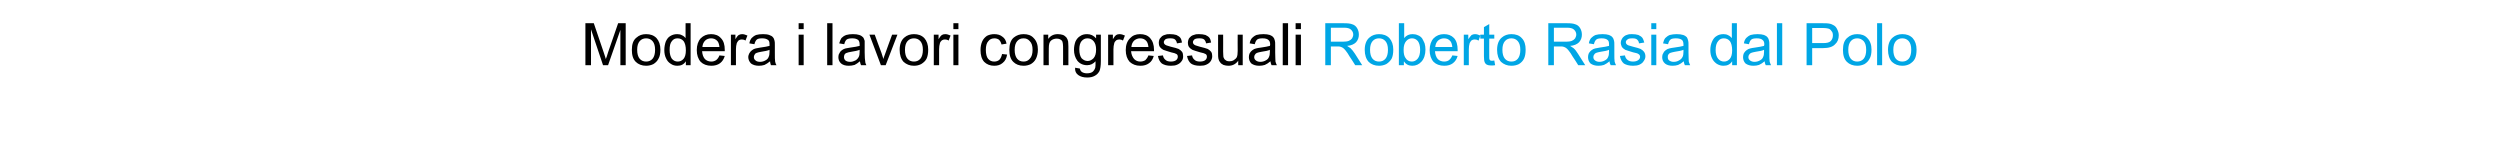 <?xml version="1.0" standalone="no"?><!DOCTYPE svg PUBLIC "-//W3C//DTD SVG 1.1//EN" "http://www.w3.org/Graphics/SVG/1.1/DTD/svg11.dtd"><svg xmlns="http://www.w3.org/2000/svg" version="1.1" width="893.4px" height="53.4px" viewBox="0 -8 893.4 53.4" style="top:-8px">  <desc>Modera i lavori congressuali Roberto Rasia dal Polo</desc>  <defs/>  <g id="Polygon36493">    <path d="M 473.6 15.3 L 473.6 0.3 C 473.6 0.3 480.25 0.26 480.2 0.3 C 481.6 0.3 482.6 0.4 483.3 0.7 C 484 0.9 484.6 1.4 485 2.1 C 485.4 2.8 485.6 3.5 485.6 4.4 C 485.6 5.4 485.3 6.3 484.6 7.1 C 483.9 7.8 482.8 8.3 481.4 8.4 C 481.9 8.7 482.3 9 482.6 9.2 C 483.1 9.7 483.7 10.4 484.2 11.2 C 484.22 11.2 486.8 15.3 486.8 15.3 L 484.3 15.3 C 484.3 15.3 482.34 12.16 482.3 12.2 C 481.8 11.3 481.3 10.6 480.9 10.1 C 480.5 9.6 480.2 9.3 479.9 9.1 C 479.6 8.9 479.3 8.8 479 8.7 C 478.8 8.6 478.4 8.6 477.9 8.6 C 477.88 8.61 475.6 8.6 475.6 8.6 L 475.6 15.3 L 473.6 15.3 Z M 475.6 6.9 C 475.6 6.9 479.85 6.89 479.8 6.9 C 480.8 6.9 481.5 6.8 482 6.6 C 482.5 6.4 482.9 6.1 483.2 5.7 C 483.4 5.3 483.6 4.8 483.6 4.4 C 483.6 3.6 483.3 3.1 482.8 2.6 C 482.3 2.1 481.4 1.9 480.3 1.9 C 480.33 1.92 475.6 1.9 475.6 1.9 L 475.6 6.9 Z M 487.7 9.8 C 487.7 7.8 488.3 6.3 489.4 5.4 C 490.3 4.6 491.5 4.2 492.8 4.2 C 494.3 4.2 495.5 4.6 496.5 5.6 C 497.4 6.6 497.9 8 497.9 9.7 C 497.9 11.1 497.7 12.2 497.3 13 C 496.8 13.8 496.2 14.4 495.4 14.9 C 494.6 15.3 493.7 15.5 492.8 15.5 C 491.3 15.5 490 15 489.1 14.1 C 488.2 13.1 487.7 11.7 487.7 9.8 Z M 489.6 9.8 C 489.6 11.2 489.9 12.3 490.5 13 C 491.1 13.7 491.9 14 492.8 14 C 493.7 14 494.5 13.7 495.1 13 C 495.7 12.3 496 11.2 496 9.8 C 496 8.4 495.7 7.4 495.1 6.7 C 494.5 6 493.7 5.7 492.8 5.7 C 491.9 5.7 491.1 6 490.5 6.7 C 489.9 7.4 489.6 8.4 489.6 9.8 Z M 501.7 15.3 L 499.9 15.3 L 499.9 0.3 L 501.8 0.3 C 501.8 0.3 501.79 5.62 501.8 5.6 C 502.6 4.6 503.6 4.2 504.8 4.2 C 505.4 4.2 506.1 4.3 506.7 4.6 C 507.3 4.8 507.8 5.2 508.2 5.7 C 508.5 6.2 508.8 6.8 509.1 7.5 C 509.3 8.2 509.4 8.9 509.4 9.7 C 509.4 11.5 508.9 13 508 14 C 507.1 15 506 15.5 504.7 15.5 C 503.4 15.5 502.4 15 501.7 13.9 C 501.65 13.92 501.7 15.3 501.7 15.3 Z M 501.6 9.8 C 501.6 11.1 501.8 12 502.2 12.6 C 502.7 13.5 503.5 14 504.5 14 C 505.3 14 506 13.7 506.6 13 C 507.2 12.3 507.5 11.2 507.5 9.8 C 507.5 8.4 507.2 7.4 506.7 6.7 C 506.1 6 505.4 5.7 504.6 5.7 C 503.8 5.7 503.1 6 502.5 6.7 C 501.9 7.4 501.6 8.4 501.6 9.8 Z M 519 11.8 C 519 11.8 520.9 12 520.9 12 C 520.6 13.1 520 14 519.2 14.6 C 518.4 15.2 517.4 15.5 516.1 15.5 C 514.5 15.5 513.2 15 512.3 14.1 C 511.4 13.1 510.9 11.7 510.9 9.9 C 510.9 8.1 511.4 6.7 512.3 5.7 C 513.3 4.7 514.5 4.2 516 4.2 C 517.5 4.2 518.6 4.6 519.6 5.6 C 520.5 6.6 520.9 8 520.9 9.8 C 520.9 9.9 520.9 10.1 520.9 10.3 C 520.9 10.3 512.8 10.3 512.8 10.3 C 512.9 11.5 513.2 12.4 513.8 13.1 C 514.4 13.7 515.2 14 516.1 14 C 516.8 14 517.4 13.8 517.8 13.5 C 518.3 13.1 518.7 12.6 519 11.8 Z M 512.9 8.8 C 512.9 8.8 519 8.8 519 8.8 C 518.9 7.9 518.7 7.2 518.3 6.7 C 517.7 6 517 5.7 516 5.7 C 515.2 5.7 514.5 6 513.9 6.5 C 513.3 7.1 513 7.8 512.9 8.8 Z M 523.1 15.3 L 523.1 4.4 L 524.7 4.4 C 524.7 4.4 524.74 6.05 524.7 6 C 525.2 5.3 525.6 4.8 525.9 4.5 C 526.3 4.3 526.7 4.2 527.1 4.2 C 527.7 4.2 528.4 4.4 529 4.7 C 529 4.7 528.4 6.5 528.4 6.5 C 527.9 6.2 527.5 6.1 527 6.1 C 526.6 6.1 526.2 6.2 525.9 6.4 C 525.6 6.7 525.4 7 525.2 7.4 C 525 8.1 524.9 8.8 524.9 9.6 C 524.93 9.59 524.9 15.3 524.9 15.3 L 523.1 15.3 Z M 533.2 13.7 C 533.4 13.7 533.7 13.7 534 13.6 C 534 13.6 534.3 15.3 534.3 15.3 C 533.8 15.4 533.3 15.4 532.9 15.4 C 532.2 15.4 531.7 15.3 531.3 15.1 C 531 14.9 530.7 14.6 530.6 14.3 C 530.4 13.9 530.3 13.2 530.3 12.1 C 530.33 12.1 530.3 5.8 530.3 5.8 L 529 5.8 L 529 4.4 L 530.3 4.4 L 530.3 1.7 L 532.2 0.6 L 532.2 4.4 L 534 4.4 L 534 5.8 L 532.2 5.8 C 532.2 5.8 532.16 12.2 532.2 12.2 C 532.2 12.7 532.2 13.1 532.3 13.2 C 532.3 13.4 532.4 13.5 532.6 13.6 C 532.7 13.7 532.9 13.7 533.2 13.7 C 533.2 13.7 533.2 13.7 533.2 13.7 Z M 535 9.8 C 535 7.8 535.6 6.3 536.7 5.4 C 537.6 4.6 538.8 4.2 540.1 4.2 C 541.6 4.2 542.9 4.6 543.8 5.6 C 544.8 6.6 545.2 8 545.2 9.7 C 545.2 11.1 545 12.2 544.6 13 C 544.2 13.8 543.6 14.4 542.8 14.9 C 542 15.3 541.1 15.5 540.1 15.5 C 538.6 15.5 537.4 15 536.4 14.1 C 535.5 13.1 535 11.7 535 9.8 Z M 536.9 9.8 C 536.9 11.2 537.2 12.3 537.8 13 C 538.4 13.7 539.2 14 540.1 14 C 541.1 14 541.8 13.7 542.4 13 C 543 12.3 543.3 11.2 543.3 9.8 C 543.3 8.4 543 7.4 542.4 6.7 C 541.8 6 541 5.7 540.1 5.7 C 539.2 5.7 538.4 6 537.8 6.7 C 537.2 7.4 536.9 8.4 536.9 9.8 Z M 553.3 15.3 L 553.3 0.3 C 553.3 0.3 559.95 0.26 560 0.3 C 561.3 0.3 562.3 0.4 563 0.7 C 563.7 0.9 564.3 1.4 564.7 2.1 C 565.1 2.8 565.3 3.5 565.3 4.4 C 565.3 5.4 565 6.3 564.3 7.1 C 563.6 7.8 562.5 8.3 561.1 8.4 C 561.6 8.7 562 9 562.3 9.2 C 562.9 9.7 563.4 10.4 563.9 11.2 C 563.92 11.2 566.5 15.3 566.5 15.3 L 564 15.3 C 564 15.3 562.05 12.16 562 12.2 C 561.5 11.3 561 10.6 560.6 10.1 C 560.2 9.6 559.9 9.3 559.6 9.1 C 559.3 8.9 559 8.8 558.7 8.7 C 558.5 8.6 558.1 8.6 557.6 8.6 C 557.58 8.61 555.3 8.6 555.3 8.6 L 555.3 15.3 L 553.3 15.3 Z M 555.3 6.9 C 555.3 6.9 559.55 6.89 559.6 6.9 C 560.5 6.9 561.2 6.8 561.7 6.6 C 562.2 6.4 562.6 6.1 562.9 5.7 C 563.1 5.3 563.3 4.8 563.3 4.4 C 563.3 3.6 563 3.1 562.5 2.6 C 562 2.1 561.1 1.9 560 1.9 C 560.04 1.92 555.3 1.9 555.3 1.9 L 555.3 6.9 Z M 575.6 15.3 C 575.4 14.9 575.2 14.5 575.2 13.9 C 574.5 14.5 573.8 14.9 573.2 15.2 C 572.6 15.4 571.9 15.5 571.2 15.5 C 570 15.5 569.1 15.2 568.4 14.7 C 567.8 14.1 567.5 13.3 567.5 12.4 C 567.5 11.9 567.6 11.4 567.8 11 C 568.1 10.5 568.4 10.2 568.8 9.9 C 569.2 9.6 569.6 9.4 570.1 9.3 C 570.5 9.2 571 9.1 571.7 9 C 573.2 8.8 574.3 8.6 575 8.4 C 575 8.1 575 8 575 7.9 C 575 7.1 574.9 6.6 574.5 6.3 C 574.1 5.9 573.3 5.7 572.4 5.7 C 571.6 5.7 570.9 5.8 570.5 6.1 C 570.1 6.4 569.8 7 569.6 7.8 C 569.6 7.8 567.8 7.5 567.8 7.5 C 567.9 6.7 568.2 6.1 568.6 5.6 C 569 5.2 569.5 4.8 570.2 4.5 C 570.9 4.3 571.7 4.2 572.7 4.2 C 573.6 4.2 574.4 4.3 575 4.5 C 575.5 4.7 576 5 576.2 5.3 C 576.5 5.6 576.7 6.1 576.8 6.6 C 576.9 6.9 576.9 7.4 576.9 8.3 C 576.9 8.3 576.9 10.7 576.9 10.7 C 576.9 12.4 576.9 13.5 577 14 C 577.1 14.4 577.3 14.9 577.5 15.3 C 577.49 15.29 575.6 15.3 575.6 15.3 C 575.6 15.3 575.56 15.29 575.6 15.3 Z M 575 9.8 C 574.4 10.1 573.4 10.3 572 10.5 C 571.3 10.6 570.7 10.8 570.4 10.9 C 570.1 11 569.9 11.2 569.7 11.5 C 569.5 11.8 569.4 12 569.4 12.4 C 569.4 12.9 569.6 13.3 570 13.6 C 570.4 13.9 570.9 14.1 571.6 14.1 C 572.3 14.1 573 13.9 573.5 13.6 C 574.1 13.3 574.5 12.9 574.7 12.3 C 574.9 11.9 575 11.3 575 10.5 C 575 10.5 575 9.8 575 9.8 Z M 578.9 12 C 578.9 12 580.7 11.8 580.7 11.8 C 580.8 12.5 581.1 13 581.6 13.4 C 582.1 13.8 582.7 14 583.6 14 C 584.4 14 585 13.8 585.4 13.5 C 585.9 13.2 586.1 12.7 586.1 12.3 C 586.1 11.9 585.9 11.5 585.5 11.3 C 585.3 11.1 584.6 10.9 583.6 10.7 C 582.3 10.3 581.3 10 580.8 9.8 C 580.3 9.5 579.9 9.2 579.6 8.8 C 579.4 8.3 579.2 7.8 579.2 7.3 C 579.2 6.8 579.3 6.4 579.6 5.9 C 579.8 5.5 580.1 5.2 580.5 4.9 C 580.8 4.7 581.1 4.5 581.6 4.4 C 582.1 4.2 582.7 4.2 583.2 4.2 C 584.1 4.2 584.8 4.3 585.5 4.5 C 586.1 4.8 586.6 5.1 586.9 5.5 C 587.2 5.9 587.4 6.5 587.6 7.2 C 587.6 7.2 585.7 7.5 585.7 7.5 C 585.7 6.9 585.4 6.5 585 6.1 C 584.6 5.8 584.1 5.7 583.4 5.7 C 582.5 5.7 581.9 5.8 581.6 6.1 C 581.2 6.4 581 6.7 581 7.1 C 581 7.3 581.1 7.5 581.2 7.7 C 581.4 7.9 581.6 8.1 581.9 8.2 C 582.1 8.3 582.7 8.4 583.6 8.7 C 584.9 9 585.8 9.3 586.3 9.5 C 586.8 9.8 587.2 10.1 587.5 10.5 C 587.8 10.9 588 11.5 588 12.1 C 588 12.7 587.8 13.3 587.4 13.8 C 587.1 14.4 586.5 14.8 585.9 15.1 C 585.2 15.4 584.4 15.5 583.6 15.5 C 582.2 15.5 581.1 15.2 580.3 14.7 C 579.6 14.1 579.1 13.2 578.9 12 Z M 590.1 2.4 L 590.1 0.3 L 591.9 0.3 L 591.9 2.4 L 590.1 2.4 Z M 590.1 15.3 L 590.1 4.4 L 591.9 4.4 L 591.9 15.3 L 590.1 15.3 Z M 602.1 15.3 C 601.9 14.9 601.8 14.5 601.7 13.9 C 601 14.5 600.4 14.9 599.7 15.2 C 599.1 15.4 598.4 15.5 597.7 15.5 C 596.5 15.5 595.6 15.2 595 14.7 C 594.3 14.1 594 13.3 594 12.4 C 594 11.9 594.1 11.4 594.4 11 C 594.6 10.5 594.9 10.2 595.3 9.9 C 595.7 9.6 596.1 9.4 596.6 9.3 C 597 9.2 597.5 9.1 598.3 9 C 599.8 8.8 600.9 8.6 601.6 8.4 C 601.6 8.1 601.6 8 601.6 7.9 C 601.6 7.1 601.4 6.6 601.1 6.3 C 600.6 5.9 599.9 5.7 598.9 5.7 C 598.1 5.7 597.4 5.8 597 6.1 C 596.6 6.4 596.3 7 596.1 7.8 C 596.1 7.8 594.3 7.5 594.3 7.5 C 594.5 6.7 594.7 6.1 595.1 5.6 C 595.5 5.2 596 4.8 596.7 4.5 C 597.5 4.3 598.3 4.2 599.2 4.2 C 600.1 4.2 600.9 4.3 601.5 4.5 C 602.1 4.7 602.5 5 602.8 5.3 C 603 5.6 603.2 6.1 603.3 6.6 C 603.4 6.9 603.4 7.4 603.4 8.3 C 603.4 8.3 603.4 10.7 603.4 10.7 C 603.4 12.4 603.5 13.5 603.5 14 C 603.6 14.4 603.8 14.9 604 15.3 C 604.01 15.29 602.1 15.3 602.1 15.3 C 602.1 15.3 602.09 15.29 602.1 15.3 Z M 601.6 9.8 C 600.9 10.1 599.9 10.3 598.5 10.5 C 597.8 10.6 597.3 10.8 596.9 10.9 C 596.6 11 596.4 11.2 596.2 11.5 C 596 11.8 596 12 596 12.4 C 596 12.9 596.1 13.3 596.5 13.6 C 596.9 13.9 597.4 14.1 598.1 14.1 C 598.9 14.1 599.5 13.9 600 13.6 C 600.6 13.3 601 12.9 601.3 12.3 C 601.5 11.9 601.6 11.3 601.6 10.5 C 601.6 10.5 601.6 9.8 601.6 9.8 Z M 619 15.3 C 619 15.3 618.98 13.91 619 13.9 C 618.3 15 617.3 15.5 615.9 15.5 C 615.1 15.5 614.3 15.3 613.5 14.8 C 612.8 14.3 612.2 13.7 611.8 12.8 C 611.4 12 611.2 11 611.2 9.9 C 611.2 8.8 611.4 7.8 611.8 6.9 C 612.2 6 612.7 5.3 613.4 4.9 C 614.1 4.4 615 4.2 615.9 4.2 C 616.5 4.2 617.1 4.3 617.6 4.6 C 618.1 4.8 618.5 5.2 618.9 5.6 C 618.86 5.65 618.9 0.3 618.9 0.3 L 620.7 0.3 L 620.7 15.3 L 619 15.3 Z M 613.1 9.9 C 613.1 11.2 613.4 12.3 614 13 C 614.6 13.7 615.3 14 616.1 14 C 616.9 14 617.6 13.7 618.2 13 C 618.7 12.4 619 11.4 619 10 C 619 8.5 618.7 7.4 618.2 6.7 C 617.6 6 616.9 5.7 616 5.7 C 615.2 5.7 614.5 6 614 6.7 C 613.4 7.4 613.1 8.4 613.1 9.9 Z M 631 15.3 C 630.8 14.9 630.7 14.5 630.6 13.9 C 629.9 14.5 629.3 14.9 628.6 15.2 C 628 15.4 627.3 15.5 626.6 15.5 C 625.4 15.5 624.5 15.2 623.8 14.7 C 623.2 14.1 622.9 13.3 622.9 12.4 C 622.9 11.9 623 11.4 623.2 11 C 623.5 10.5 623.8 10.2 624.2 9.9 C 624.6 9.6 625 9.4 625.5 9.3 C 625.9 9.2 626.4 9.1 627.2 9 C 628.6 8.8 629.7 8.6 630.4 8.4 C 630.4 8.1 630.5 8 630.5 7.9 C 630.5 7.1 630.3 6.6 629.9 6.3 C 629.5 5.9 628.8 5.7 627.8 5.7 C 627 5.7 626.3 5.8 625.9 6.1 C 625.5 6.4 625.2 7 625 7.8 C 625 7.8 623.2 7.5 623.2 7.5 C 623.3 6.7 623.6 6.1 624 5.6 C 624.4 5.2 624.9 4.8 625.6 4.5 C 626.3 4.3 627.2 4.2 628.1 4.2 C 629 4.2 629.8 4.3 630.4 4.5 C 630.9 4.7 631.4 5 631.6 5.3 C 631.9 5.6 632.1 6.1 632.2 6.6 C 632.3 6.9 632.3 7.4 632.3 8.3 C 632.3 8.3 632.3 10.7 632.3 10.7 C 632.3 12.4 632.3 13.5 632.4 14 C 632.5 14.4 632.7 14.9 632.9 15.3 C 632.89 15.29 631 15.3 631 15.3 C 631 15.3 630.96 15.29 631 15.3 Z M 630.4 9.8 C 629.8 10.1 628.8 10.3 627.4 10.5 C 626.7 10.6 626.1 10.8 625.8 10.9 C 625.5 11 625.3 11.2 625.1 11.5 C 624.9 11.8 624.8 12 624.8 12.4 C 624.8 12.9 625 13.3 625.4 13.6 C 625.8 13.9 626.3 14.1 627 14.1 C 627.7 14.1 628.4 13.9 628.9 13.6 C 629.5 13.3 629.9 12.9 630.1 12.3 C 630.3 11.9 630.4 11.3 630.4 10.5 C 630.4 10.5 630.4 9.8 630.4 9.8 Z M 635 15.3 L 635 0.3 L 636.9 0.3 L 636.9 15.3 L 635 15.3 Z M 645.6 15.3 L 645.6 0.3 C 645.6 0.3 651.26 0.26 651.3 0.3 C 652.3 0.3 653 0.3 653.5 0.4 C 654.3 0.5 654.9 0.8 655.4 1.1 C 655.9 1.4 656.3 1.9 656.6 2.6 C 656.9 3.2 657.1 3.9 657.1 4.6 C 657.1 5.9 656.7 7 655.8 7.8 C 655 8.7 653.6 9.2 651.4 9.2 C 651.43 9.18 647.6 9.2 647.6 9.2 L 647.6 15.3 L 645.6 15.3 Z M 647.6 7.4 C 647.6 7.4 651.47 7.4 651.5 7.4 C 652.8 7.4 653.7 7.2 654.2 6.7 C 654.7 6.2 655 5.5 655 4.7 C 655 4 654.9 3.5 654.5 3.1 C 654.2 2.6 653.8 2.3 653.3 2.2 C 652.9 2.1 652.3 2 651.4 2 C 651.42 2.03 647.6 2 647.6 2 L 647.6 7.4 Z M 658.6 9.8 C 658.6 7.8 659.1 6.3 660.3 5.4 C 661.2 4.6 662.3 4.2 663.7 4.2 C 665.2 4.2 666.4 4.6 667.3 5.6 C 668.3 6.6 668.8 8 668.8 9.7 C 668.8 11.1 668.6 12.2 668.1 13 C 667.7 13.8 667.1 14.4 666.3 14.9 C 665.5 15.3 664.6 15.5 663.7 15.5 C 662.2 15.5 660.9 15 660 14.1 C 659 13.1 658.6 11.7 658.6 9.8 Z M 660.5 9.8 C 660.5 11.2 660.8 12.3 661.4 13 C 662 13.7 662.8 14 663.7 14 C 664.6 14 665.4 13.7 666 13 C 666.6 12.3 666.9 11.2 666.9 9.8 C 666.9 8.4 666.6 7.4 666 6.7 C 665.3 6 664.6 5.7 663.7 5.7 C 662.8 5.7 662 6 661.4 6.7 C 660.8 7.4 660.5 8.4 660.5 9.8 Z M 670.8 15.3 L 670.8 0.3 L 672.6 0.3 L 672.6 15.3 L 670.8 15.3 Z M 674.7 9.8 C 674.7 7.8 675.3 6.3 676.4 5.4 C 677.3 4.6 678.5 4.2 679.8 4.2 C 681.3 4.2 682.5 4.6 683.5 5.6 C 684.4 6.6 684.9 8 684.9 9.7 C 684.9 11.1 684.7 12.2 684.3 13 C 683.9 13.8 683.2 14.4 682.4 14.9 C 681.6 15.3 680.8 15.5 679.8 15.5 C 678.3 15.5 677.1 15 676.1 14.1 C 675.2 13.1 674.7 11.7 674.7 9.8 Z M 676.6 9.8 C 676.6 11.2 676.9 12.3 677.5 13 C 678.1 13.7 678.9 14 679.8 14 C 680.7 14 681.5 13.7 682.1 13 C 682.7 12.3 683 11.2 683 9.8 C 683 8.4 682.7 7.4 682.1 6.7 C 681.5 6 680.7 5.7 679.8 5.7 C 678.9 5.7 678.1 6 677.5 6.7 C 676.9 7.4 676.6 8.4 676.6 9.8 Z " stroke="none" fill="#00a6e5"/>  </g>  <g id="Polygon36492">    <path d="M 209.2 15.3 L 209.2 0.3 L 212.2 0.3 C 212.2 0.3 215.8 10.9 215.8 10.9 C 216.1 11.9 216.4 12.6 216.5 13.1 C 216.7 12.6 217 11.8 217.3 10.7 C 217.32 10.72 220.9 0.3 220.9 0.3 L 223.6 0.3 L 223.6 15.3 L 221.7 15.3 L 221.7 2.7 L 217.3 15.3 L 215.5 15.3 L 211.2 2.5 L 211.2 15.3 L 209.2 15.3 Z M 225.8 9.8 C 225.8 7.8 226.3 6.3 227.5 5.4 C 228.4 4.6 229.5 4.2 230.9 4.2 C 232.4 4.2 233.6 4.6 234.6 5.6 C 235.5 6.6 236 8 236 9.7 C 236 11.1 235.8 12.2 235.3 13 C 234.9 13.8 234.3 14.4 233.5 14.9 C 232.7 15.3 231.8 15.5 230.9 15.5 C 229.4 15.5 228.1 15 227.2 14.1 C 226.2 13.1 225.8 11.7 225.8 9.8 Z M 227.7 9.8 C 227.7 11.2 228 12.3 228.6 13 C 229.2 13.7 230 14 230.9 14 C 231.8 14 232.6 13.7 233.2 13 C 233.8 12.3 234.1 11.2 234.1 9.8 C 234.1 8.4 233.8 7.4 233.2 6.7 C 232.6 6 231.8 5.7 230.9 5.7 C 230 5.7 229.2 6 228.6 6.7 C 228 7.4 227.7 8.4 227.7 9.8 Z M 245.1 15.3 C 245.1 15.3 245.1 13.91 245.1 13.9 C 244.4 15 243.4 15.5 242.1 15.5 C 241.2 15.5 240.4 15.3 239.7 14.8 C 238.9 14.3 238.4 13.7 238 12.8 C 237.6 12 237.4 11 237.4 9.9 C 237.4 8.8 237.6 7.8 237.9 6.9 C 238.3 6 238.8 5.3 239.5 4.9 C 240.3 4.4 241.1 4.2 242 4.2 C 242.6 4.2 243.2 4.3 243.7 4.6 C 244.2 4.8 244.7 5.2 245 5.6 C 244.98 5.65 245 0.3 245 0.3 L 246.8 0.3 L 246.8 15.3 L 245.1 15.3 Z M 239.3 9.9 C 239.3 11.2 239.6 12.3 240.1 13 C 240.7 13.7 241.4 14 242.2 14 C 243 14 243.7 13.7 244.3 13 C 244.8 12.4 245.1 11.4 245.1 10 C 245.1 8.5 244.8 7.4 244.3 6.7 C 243.7 6 243 5.7 242.1 5.7 C 241.3 5.7 240.6 6 240.1 6.7 C 239.5 7.4 239.3 8.4 239.3 9.9 Z M 257.1 11.8 C 257.1 11.8 259 12 259 12 C 258.7 13.1 258.1 14 257.3 14.6 C 256.5 15.2 255.4 15.5 254.2 15.5 C 252.6 15.5 251.3 15 250.4 14.1 C 249.5 13.1 249 11.7 249 9.9 C 249 8.1 249.5 6.7 250.4 5.7 C 251.4 4.7 252.6 4.2 254.1 4.2 C 255.5 4.2 256.7 4.6 257.6 5.6 C 258.6 6.6 259 8 259 9.8 C 259 9.9 259 10.1 259 10.3 C 259 10.3 250.9 10.3 250.9 10.3 C 251 11.5 251.3 12.4 251.9 13.1 C 252.5 13.7 253.3 14 254.2 14 C 254.9 14 255.4 13.8 255.9 13.5 C 256.4 13.1 256.8 12.6 257.1 11.8 Z M 251 8.8 C 251 8.8 257.1 8.8 257.1 8.8 C 257 7.9 256.8 7.2 256.4 6.7 C 255.8 6 255 5.7 254.1 5.7 C 253.3 5.7 252.5 6 252 6.5 C 251.4 7.1 251.1 7.8 251 8.8 Z M 261.2 15.3 L 261.2 4.4 L 262.8 4.4 C 262.8 4.4 262.83 6.05 262.8 6 C 263.2 5.3 263.6 4.8 264 4.5 C 264.4 4.3 264.8 4.2 265.2 4.2 C 265.8 4.2 266.4 4.4 267.1 4.7 C 267.1 4.7 266.4 6.5 266.4 6.5 C 266 6.2 265.5 6.1 265.1 6.1 C 264.7 6.1 264.3 6.2 264 6.4 C 263.7 6.7 263.5 7 263.3 7.4 C 263.1 8.1 263 8.8 263 9.6 C 263.01 9.59 263 15.3 263 15.3 L 261.2 15.3 Z M 275.5 15.3 C 275.4 14.9 275.2 14.5 275.2 13.9 C 274.5 14.5 273.8 14.9 273.2 15.2 C 272.6 15.4 271.9 15.5 271.2 15.5 C 270 15.5 269.1 15.2 268.4 14.7 C 267.8 14.1 267.4 13.3 267.4 12.4 C 267.4 11.9 267.6 11.4 267.8 11 C 268.1 10.5 268.4 10.2 268.8 9.9 C 269.2 9.6 269.6 9.4 270.1 9.3 C 270.5 9.2 271 9.1 271.7 9 C 273.2 8.8 274.3 8.6 275 8.4 C 275 8.1 275 8 275 7.9 C 275 7.1 274.9 6.6 274.5 6.3 C 274 5.9 273.3 5.7 272.4 5.7 C 271.5 5.7 270.9 5.8 270.5 6.1 C 270.1 6.4 269.8 7 269.6 7.8 C 269.6 7.8 267.8 7.5 267.8 7.5 C 267.9 6.7 268.2 6.1 268.6 5.6 C 269 5.2 269.5 4.8 270.2 4.5 C 270.9 4.3 271.7 4.2 272.7 4.2 C 273.6 4.2 274.4 4.3 274.9 4.5 C 275.5 4.7 276 5 276.2 5.3 C 276.5 5.6 276.7 6.1 276.8 6.6 C 276.9 6.9 276.9 7.4 276.9 8.3 C 276.9 8.3 276.9 10.7 276.9 10.7 C 276.9 12.4 276.9 13.5 277 14 C 277.1 14.4 277.2 14.9 277.5 15.3 C 277.48 15.29 275.5 15.3 275.5 15.3 C 275.5 15.3 275.55 15.29 275.5 15.3 Z M 275 9.8 C 274.4 10.1 273.3 10.3 272 10.5 C 271.3 10.6 270.7 10.8 270.4 10.9 C 270.1 11 269.8 11.2 269.7 11.5 C 269.5 11.8 269.4 12 269.4 12.4 C 269.4 12.9 269.6 13.3 270 13.6 C 270.3 13.9 270.9 14.1 271.6 14.1 C 272.3 14.1 273 13.9 273.5 13.6 C 274.1 13.3 274.5 12.9 274.7 12.3 C 274.9 11.9 275 11.3 275 10.5 C 275 10.5 275 9.8 275 9.8 Z M 285.4 2.4 L 285.4 0.3 L 287.2 0.3 L 287.2 2.4 L 285.4 2.4 Z M 285.4 15.3 L 285.4 4.4 L 287.2 4.4 L 287.2 15.3 L 285.4 15.3 Z M 295.6 15.3 L 295.6 0.3 L 297.5 0.3 L 297.5 15.3 L 295.6 15.3 Z M 307.7 15.3 C 307.5 14.9 307.4 14.5 307.3 13.9 C 306.6 14.5 306 14.9 305.4 15.2 C 304.7 15.4 304 15.5 303.3 15.5 C 302.1 15.5 301.2 15.2 300.6 14.7 C 299.9 14.1 299.6 13.3 299.6 12.4 C 299.6 11.9 299.7 11.4 300 11 C 300.2 10.5 300.5 10.2 300.9 9.9 C 301.3 9.6 301.8 9.4 302.2 9.3 C 302.6 9.2 303.2 9.1 303.9 9 C 305.4 8.8 306.5 8.6 307.2 8.4 C 307.2 8.1 307.2 8 307.2 7.9 C 307.2 7.1 307 6.6 306.7 6.3 C 306.2 5.9 305.5 5.7 304.6 5.7 C 303.7 5.7 303.1 5.8 302.6 6.1 C 302.2 6.4 301.9 7 301.7 7.8 C 301.7 7.8 299.9 7.5 299.9 7.5 C 300.1 6.7 300.4 6.1 300.7 5.6 C 301.1 5.2 301.6 4.8 302.4 4.5 C 303.1 4.3 303.9 4.2 304.8 4.2 C 305.8 4.2 306.5 4.3 307.1 4.5 C 307.7 4.7 308.1 5 308.4 5.3 C 308.7 5.6 308.8 6.1 309 6.6 C 309 6.9 309 7.4 309 8.3 C 309 8.3 309 10.7 309 10.7 C 309 12.4 309.1 13.5 309.2 14 C 309.2 14.4 309.4 14.9 309.6 15.3 C 309.63 15.29 307.7 15.3 307.7 15.3 C 307.7 15.3 307.7 15.29 307.7 15.3 Z M 307.2 9.8 C 306.5 10.1 305.5 10.3 304.2 10.5 C 303.4 10.6 302.9 10.8 302.6 10.9 C 302.2 11 302 11.2 301.8 11.5 C 301.7 11.8 301.6 12 301.6 12.4 C 301.6 12.9 301.8 13.3 302.1 13.6 C 302.5 13.9 303 14.1 303.8 14.1 C 304.5 14.1 305.1 13.9 305.7 13.6 C 306.2 13.3 306.6 12.9 306.9 12.3 C 307.1 11.9 307.2 11.3 307.2 10.5 C 307.2 10.5 307.2 9.8 307.2 9.8 Z M 314.8 15.3 L 310.7 4.4 L 312.6 4.4 C 312.6 4.4 314.97 10.92 315 10.9 C 315.2 11.6 315.5 12.4 315.7 13.1 C 315.8 12.5 316.1 11.9 316.4 11 C 316.35 11.04 318.8 4.4 318.8 4.4 L 320.7 4.4 L 316.5 15.3 L 314.8 15.3 Z M 321.5 9.8 C 321.5 7.8 322.1 6.3 323.2 5.4 C 324.1 4.6 325.3 4.2 326.6 4.2 C 328.1 4.2 329.3 4.6 330.3 5.6 C 331.2 6.6 331.7 8 331.7 9.7 C 331.7 11.1 331.5 12.2 331.1 13 C 330.7 13.8 330 14.4 329.2 14.9 C 328.4 15.3 327.6 15.5 326.6 15.5 C 325.1 15.5 323.9 15 322.9 14.1 C 322 13.1 321.5 11.7 321.5 9.8 Z M 323.4 9.8 C 323.4 11.2 323.7 12.3 324.3 13 C 324.9 13.7 325.7 14 326.6 14 C 327.5 14 328.3 13.7 328.9 13 C 329.5 12.3 329.8 11.2 329.8 9.8 C 329.8 8.4 329.5 7.4 328.9 6.7 C 328.3 6 327.5 5.7 326.6 5.7 C 325.7 5.7 324.9 6 324.3 6.7 C 323.7 7.4 323.4 8.4 323.4 9.8 Z M 333.7 15.3 L 333.7 4.4 L 335.4 4.4 C 335.4 4.4 335.41 6.05 335.4 6 C 335.8 5.3 336.2 4.8 336.6 4.5 C 336.9 4.3 337.3 4.2 337.8 4.2 C 338.4 4.2 339 4.4 339.7 4.7 C 339.7 4.7 339 6.5 339 6.5 C 338.6 6.2 338.1 6.1 337.7 6.1 C 337.3 6.1 336.9 6.2 336.6 6.4 C 336.3 6.7 336 7 335.9 7.4 C 335.7 8.1 335.6 8.8 335.6 9.6 C 335.6 9.59 335.6 15.3 335.6 15.3 L 333.7 15.3 Z M 340.7 2.4 L 340.7 0.3 L 342.5 0.3 L 342.5 2.4 L 340.7 2.4 Z M 340.7 15.3 L 340.7 4.4 L 342.5 4.4 L 342.5 15.3 L 340.7 15.3 Z M 358.1 11.3 C 358.1 11.3 359.9 11.5 359.9 11.5 C 359.7 12.8 359.2 13.8 358.3 14.5 C 357.5 15.2 356.5 15.5 355.3 15.5 C 353.8 15.5 352.6 15 351.7 14.1 C 350.8 13.1 350.4 11.7 350.4 9.9 C 350.4 8.7 350.6 7.7 351 6.8 C 351.4 5.9 352 5.3 352.7 4.8 C 353.5 4.4 354.4 4.2 355.3 4.2 C 356.5 4.2 357.5 4.5 358.2 5.1 C 359 5.6 359.5 6.5 359.7 7.6 C 359.7 7.6 357.9 7.9 357.9 7.9 C 357.7 7.1 357.4 6.6 357 6.2 C 356.6 5.9 356 5.7 355.4 5.7 C 354.5 5.7 353.7 6 353.2 6.7 C 352.6 7.3 352.3 8.4 352.3 9.8 C 352.3 11.3 352.6 12.4 353.1 13 C 353.7 13.7 354.4 14 355.3 14 C 356 14 356.6 13.8 357.1 13.4 C 357.6 12.9 357.9 12.2 358.1 11.3 Z M 360.7 9.8 C 360.7 7.8 361.2 6.3 362.3 5.4 C 363.3 4.6 364.4 4.2 365.8 4.2 C 367.3 4.2 368.5 4.6 369.4 5.6 C 370.4 6.6 370.9 8 370.9 9.7 C 370.9 11.1 370.6 12.2 370.2 13 C 369.8 13.8 369.2 14.4 368.4 14.9 C 367.6 15.3 366.7 15.5 365.8 15.5 C 364.2 15.5 363 15 362.1 14.1 C 361.1 13.1 360.7 11.7 360.7 9.8 Z M 362.6 9.8 C 362.6 11.2 362.9 12.3 363.5 13 C 364.1 13.7 364.8 14 365.8 14 C 366.7 14 367.4 13.7 368 13 C 368.7 12.3 369 11.2 369 9.8 C 369 8.4 368.7 7.4 368 6.7 C 367.4 6 366.7 5.7 365.8 5.7 C 364.8 5.7 364.1 6 363.5 6.7 C 362.9 7.4 362.6 8.4 362.6 9.8 Z M 372.9 15.3 L 372.9 4.4 L 374.6 4.4 C 374.6 4.4 374.58 5.95 374.6 5.9 C 375.4 4.8 376.5 4.2 378 4.2 C 378.7 4.2 379.3 4.3 379.9 4.5 C 380.4 4.7 380.8 5.1 381.1 5.4 C 381.4 5.8 381.6 6.3 381.7 6.8 C 381.7 7.1 381.8 7.7 381.8 8.6 C 381.77 8.59 381.8 15.3 381.8 15.3 L 379.9 15.3 C 379.9 15.3 379.92 8.66 379.9 8.7 C 379.9 7.9 379.8 7.4 379.7 7 C 379.6 6.6 379.3 6.3 378.9 6.1 C 378.6 5.9 378.1 5.8 377.7 5.8 C 376.9 5.8 376.2 6 375.6 6.5 C 375 7 374.8 7.9 374.8 9.3 C 374.76 9.34 374.8 15.3 374.8 15.3 L 372.9 15.3 Z M 384.2 16.2 C 384.2 16.2 385.9 16.5 385.9 16.5 C 386 17 386.2 17.4 386.6 17.7 C 387 18 387.7 18.2 388.4 18.2 C 389.3 18.2 390 18 390.4 17.7 C 390.9 17.3 391.2 16.8 391.4 16.2 C 391.5 15.9 391.5 15.1 391.5 13.9 C 390.7 14.8 389.7 15.3 388.5 15.3 C 387 15.3 385.8 14.7 385 13.7 C 384.2 12.6 383.8 11.3 383.8 9.8 C 383.8 8.7 384 7.8 384.3 6.9 C 384.7 6 385.3 5.3 386 4.9 C 386.7 4.4 387.5 4.2 388.5 4.2 C 389.8 4.2 390.8 4.7 391.7 5.7 C 391.68 5.71 391.7 4.4 391.7 4.4 L 393.4 4.4 C 393.4 4.4 393.38 13.81 393.4 13.8 C 393.4 15.5 393.2 16.7 392.9 17.4 C 392.5 18.1 392 18.7 391.2 19.1 C 390.5 19.5 389.6 19.7 388.5 19.7 C 387.2 19.7 386.1 19.4 385.3 18.8 C 384.5 18.2 384.1 17.4 384.2 16.2 Z M 385.7 9.6 C 385.7 11.1 386 12.1 386.5 12.8 C 387.1 13.4 387.8 13.8 388.7 13.8 C 389.5 13.8 390.2 13.4 390.8 12.8 C 391.4 12.1 391.7 11.1 391.7 9.7 C 391.7 8.4 391.4 7.4 390.8 6.7 C 390.2 6 389.5 5.7 388.6 5.7 C 387.8 5.7 387.1 6 386.5 6.7 C 386 7.3 385.7 8.3 385.7 9.6 Z M 396 15.3 L 396 4.4 L 397.7 4.4 C 397.7 4.4 397.71 6.05 397.7 6 C 398.1 5.3 398.5 4.8 398.9 4.5 C 399.2 4.3 399.6 4.2 400.1 4.2 C 400.7 4.2 401.3 4.4 402 4.7 C 402 4.7 401.3 6.5 401.3 6.5 C 400.9 6.2 400.4 6.1 400 6.1 C 399.6 6.1 399.2 6.2 398.9 6.4 C 398.6 6.7 398.3 7 398.2 7.4 C 398 8.1 397.9 8.8 397.9 9.6 C 397.89 9.59 397.9 15.3 397.9 15.3 L 396 15.3 Z M 410.4 11.8 C 410.4 11.8 412.3 12 412.3 12 C 412 13.1 411.5 14 410.6 14.6 C 409.8 15.2 408.8 15.5 407.5 15.5 C 405.9 15.5 404.7 15 403.7 14.1 C 402.8 13.1 402.3 11.7 402.3 9.9 C 402.3 8.1 402.8 6.7 403.8 5.7 C 404.7 4.7 405.9 4.2 407.4 4.2 C 408.9 4.2 410.1 4.6 411 5.6 C 411.9 6.6 412.4 8 412.4 9.8 C 412.4 9.9 412.4 10.1 412.4 10.3 C 412.4 10.3 404.2 10.3 404.2 10.3 C 404.3 11.5 404.7 12.4 405.3 13.1 C 405.9 13.7 406.6 14 407.5 14 C 408.2 14 408.8 13.8 409.3 13.5 C 409.7 13.1 410.1 12.6 410.4 11.8 Z M 404.3 8.8 C 404.3 8.8 410.4 8.8 410.4 8.8 C 410.3 7.9 410.1 7.2 409.7 6.7 C 409.1 6 408.4 5.7 407.4 5.7 C 406.6 5.7 405.9 6 405.3 6.5 C 404.7 7.1 404.4 7.8 404.3 8.8 Z M 413.8 12 C 413.8 12 415.6 11.8 415.6 11.8 C 415.7 12.5 416 13 416.5 13.4 C 416.9 13.8 417.6 14 418.4 14 C 419.3 14 419.9 13.8 420.3 13.5 C 420.7 13.2 420.9 12.7 420.9 12.3 C 420.9 11.9 420.8 11.5 420.4 11.3 C 420.1 11.1 419.5 10.9 418.5 10.7 C 417.2 10.3 416.2 10 415.7 9.8 C 415.2 9.5 414.8 9.2 414.5 8.8 C 414.2 8.3 414.1 7.8 414.1 7.3 C 414.1 6.8 414.2 6.4 414.4 5.9 C 414.7 5.5 415 5.2 415.3 4.9 C 415.6 4.7 416 4.5 416.5 4.4 C 417 4.2 417.5 4.2 418.1 4.2 C 419 4.2 419.7 4.3 420.4 4.5 C 421 4.8 421.5 5.1 421.8 5.5 C 422.1 5.9 422.3 6.5 422.4 7.2 C 422.4 7.2 420.6 7.5 420.6 7.5 C 420.5 6.9 420.3 6.5 419.9 6.1 C 419.5 5.8 419 5.7 418.2 5.7 C 417.4 5.7 416.8 5.8 416.4 6.1 C 416.1 6.4 415.9 6.7 415.9 7.1 C 415.9 7.3 416 7.5 416.1 7.7 C 416.3 7.9 416.5 8.1 416.8 8.2 C 417 8.3 417.5 8.4 418.4 8.7 C 419.8 9 420.7 9.3 421.2 9.5 C 421.7 9.8 422.1 10.1 422.4 10.5 C 422.7 10.9 422.8 11.5 422.8 12.1 C 422.8 12.7 422.7 13.3 422.3 13.8 C 421.9 14.4 421.4 14.8 420.7 15.1 C 420.1 15.4 419.3 15.5 418.4 15.5 C 417 15.5 416 15.2 415.2 14.7 C 414.5 14.1 414 13.2 413.8 12 Z M 424.2 12 C 424.2 12 426 11.8 426 11.8 C 426.1 12.5 426.4 13 426.9 13.4 C 427.3 13.8 428 14 428.8 14 C 429.7 14 430.3 13.8 430.7 13.5 C 431.1 13.2 431.3 12.7 431.3 12.3 C 431.3 11.9 431.2 11.5 430.8 11.3 C 430.5 11.1 429.9 10.9 428.9 10.7 C 427.5 10.3 426.6 10 426.1 9.8 C 425.6 9.5 425.2 9.2 424.9 8.8 C 424.6 8.3 424.5 7.8 424.5 7.3 C 424.5 6.8 424.6 6.4 424.8 5.9 C 425 5.5 425.4 5.2 425.7 4.9 C 426 4.7 426.4 4.5 426.9 4.4 C 427.4 4.2 427.9 4.2 428.5 4.2 C 429.4 4.2 430.1 4.3 430.8 4.5 C 431.4 4.8 431.9 5.1 432.2 5.5 C 432.5 5.9 432.7 6.5 432.8 7.2 C 432.8 7.2 431 7.5 431 7.5 C 430.9 6.9 430.7 6.5 430.3 6.1 C 429.9 5.8 429.4 5.7 428.6 5.7 C 427.8 5.7 427.2 5.8 426.8 6.1 C 426.5 6.4 426.3 6.7 426.3 7.1 C 426.3 7.3 426.4 7.5 426.5 7.7 C 426.7 7.9 426.9 8.1 427.2 8.2 C 427.4 8.3 427.9 8.4 428.8 8.7 C 430.1 9 431.1 9.3 431.6 9.5 C 432.1 9.8 432.5 10.1 432.8 10.5 C 433.1 10.9 433.2 11.5 433.2 12.1 C 433.2 12.7 433 13.3 432.7 13.8 C 432.3 14.4 431.8 14.8 431.1 15.1 C 430.5 15.4 429.7 15.5 428.8 15.5 C 427.4 15.5 426.3 15.2 425.6 14.7 C 424.9 14.1 424.4 13.2 424.2 12 Z M 442.5 15.3 C 442.5 15.3 442.46 13.69 442.5 13.7 C 441.6 14.9 440.5 15.5 439 15.5 C 438.4 15.5 437.8 15.4 437.2 15.2 C 436.6 14.9 436.2 14.6 436 14.2 C 435.7 13.9 435.5 13.4 435.4 12.9 C 435.3 12.5 435.3 11.9 435.3 11.1 C 435.28 11.15 435.3 4.4 435.3 4.4 L 437.1 4.4 C 437.1 4.4 437.12 10.44 437.1 10.4 C 437.1 11.4 437.2 12.1 437.2 12.4 C 437.4 12.9 437.6 13.3 438 13.5 C 438.3 13.8 438.8 13.9 439.4 13.9 C 439.9 13.9 440.4 13.8 440.9 13.5 C 441.4 13.2 441.8 12.8 442 12.4 C 442.2 11.9 442.3 11.2 442.3 10.2 C 442.26 10.23 442.3 4.4 442.3 4.4 L 444.1 4.4 L 444.1 15.3 L 442.5 15.3 Z M 454.4 15.3 C 454.2 14.9 454.1 14.5 454 13.9 C 453.3 14.5 452.7 14.9 452 15.2 C 451.4 15.4 450.7 15.5 450 15.5 C 448.8 15.5 447.9 15.2 447.2 14.7 C 446.6 14.1 446.3 13.3 446.3 12.4 C 446.3 11.9 446.4 11.4 446.6 11 C 446.9 10.5 447.2 10.2 447.6 9.9 C 448 9.6 448.4 9.4 448.9 9.3 C 449.3 9.2 449.8 9.1 450.6 9 C 452 8.8 453.1 8.6 453.8 8.4 C 453.9 8.1 453.9 8 453.9 7.9 C 453.9 7.1 453.7 6.6 453.3 6.3 C 452.9 5.9 452.2 5.7 451.2 5.7 C 450.4 5.7 449.7 5.8 449.3 6.1 C 448.9 6.4 448.6 7 448.4 7.8 C 448.4 7.8 446.6 7.5 446.6 7.5 C 446.7 6.7 447 6.1 447.4 5.6 C 447.8 5.2 448.3 4.8 449 4.5 C 449.7 4.3 450.6 4.2 451.5 4.2 C 452.4 4.2 453.2 4.3 453.8 4.5 C 454.3 4.7 454.8 5 455 5.3 C 455.3 5.6 455.5 6.1 455.6 6.6 C 455.7 6.9 455.7 7.4 455.7 8.3 C 455.7 8.3 455.7 10.7 455.7 10.7 C 455.7 12.4 455.8 13.5 455.8 14 C 455.9 14.4 456.1 14.9 456.3 15.3 C 456.3 15.29 454.4 15.3 454.4 15.3 C 454.4 15.3 454.37 15.29 454.4 15.3 Z M 453.8 9.8 C 453.2 10.1 452.2 10.3 450.8 10.5 C 450.1 10.6 449.5 10.8 449.2 10.9 C 448.9 11 448.7 11.2 448.5 11.5 C 448.3 11.8 448.2 12 448.2 12.4 C 448.2 12.9 448.4 13.3 448.8 13.6 C 449.2 13.9 449.7 14.1 450.4 14.1 C 451.1 14.1 451.8 13.9 452.3 13.6 C 452.9 13.3 453.3 12.9 453.5 12.3 C 453.7 11.9 453.8 11.3 453.8 10.5 C 453.8 10.5 453.8 9.8 453.8 9.8 Z M 458.4 15.3 L 458.4 0.3 L 460.3 0.3 L 460.3 15.3 L 458.4 15.3 Z M 463 2.4 L 463 0.3 L 464.9 0.3 L 464.9 2.4 L 463 2.4 Z M 463 15.3 L 463 4.4 L 464.9 4.4 L 464.9 15.3 L 463 15.3 Z " stroke="none" fill="#000"/>  </g></svg>